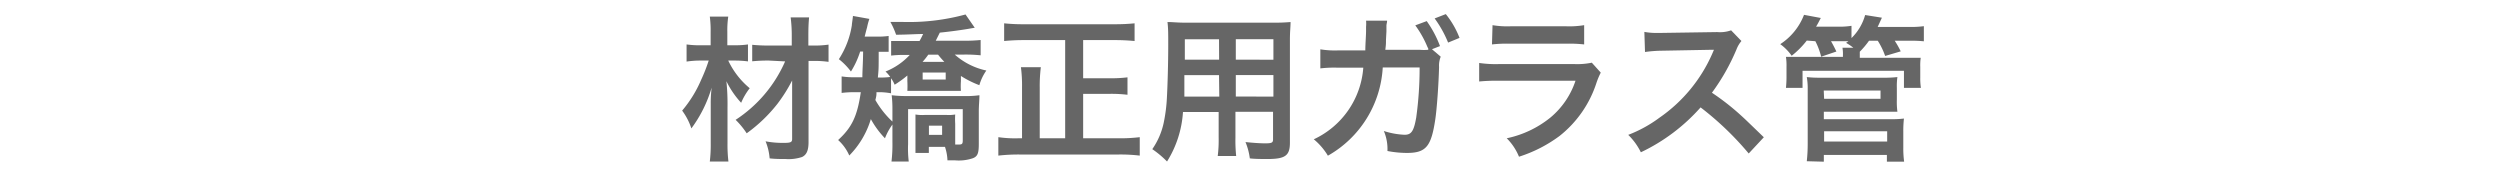 <svg xmlns="http://www.w3.org/2000/svg" id="&#x30EC;&#x30A4;&#x30E4;&#x30FC;_1" data-name="&#x30EC;&#x30A4;&#x30E4;&#x30FC; 1" viewBox="0 0 271.2 19.03"><defs><style>.cls-1{fill:#666;}</style></defs><path class="cls-1" d="M79,6.57a8.7,8.7,0,0,0,2.33,3,7,7,0,0,0-.93,1.58,9.66,9.66,0,0,1-1.6-2.34,23.84,23.84,0,0,1,.12,2.82v3.89a15.48,15.48,0,0,0,.1,2H77a15.37,15.37,0,0,0,.1-2V12.18c0-.64,0-.64,0-.93a14.13,14.13,0,0,1,.1-1.75A14,14,0,0,1,75,13.93,6.82,6.82,0,0,0,74,12a13.1,13.1,0,0,0,2.06-3.34,17.91,17.91,0,0,0,.82-2.09h-.85a10,10,0,0,0-1.55.11V4.82a10.06,10.06,0,0,0,1.61.09h1V3.46A11.46,11.46,0,0,0,77,1.8h2a10.57,10.57,0,0,0-.1,1.66V4.91h.92a9,9,0,0,0,1.32-.09V6.66a11.22,11.22,0,0,0-1.31-.09Zm4.42,0a16.73,16.73,0,0,0-1.82.08V4.86a17.7,17.7,0,0,0,1.84.08h2.45V3.89a15.24,15.24,0,0,0-.12-2h2c-.06.61-.08,1.24-.08,2V4.94h.51a10.35,10.35,0,0,0,1.68-.1V6.71a10.77,10.77,0,0,0-1.68-.1h-.49l0,8.79c0,.92-.21,1.39-.7,1.63a4.61,4.61,0,0,1-1.8.22c-.56,0-1.12,0-1.72-.07a6.17,6.17,0,0,0-.44-1.85A10,10,0,0,0,85,15.5c.78,0,.93-.07.93-.43l0-6.34a16.79,16.79,0,0,1-1.6,2.54A16.37,16.37,0,0,1,81,14.46,8.6,8.6,0,0,0,79.8,13a14.48,14.48,0,0,0,5.37-6.34Z"></path><path class="cls-1" d="M93.31,5.59a9.23,9.23,0,0,1-1,2.17A7,7,0,0,0,91,6.42a9.42,9.42,0,0,0,1.41-3.69c0-.17.07-.51.12-1l1.78.32a6.79,6.79,0,0,0-.25.92c-.07.25-.12.44-.26,1h1.31a7.92,7.92,0,0,0,1.29-.07V5.62c-.34,0-.52,0-1.08,0,0,1.85,0,1.85-.09,2.79h.34a7.18,7.18,0,0,0,1-.06,3.12,3.12,0,0,0-.51-.59,7.21,7.21,0,0,0,2.63-1.8h-.52a11.31,11.31,0,0,0-1.5.07V4.45c.49,0,.77,0,1.46,0h1.62c.17-.3.25-.46.39-.76-.82,0-1.41.06-2.93.08a8.7,8.7,0,0,0-.62-1.39l1.3,0a23.37,23.37,0,0,0,6.85-.81l1,1.44-.42.07c-.92.17-2.28.35-3.37.46l-.44.88h3a17,17,0,0,0,1.87-.08V6a15.59,15.59,0,0,0-1.81-.08h-1A7.52,7.52,0,0,0,107,7.65a5.24,5.24,0,0,0-.76,1.59,10.76,10.76,0,0,1-2-1V8.8a7.59,7.59,0,0,0,0,1.06c-.33,0-.63,0-1.18,0H99.6c-.53,0-.85,0-1.17,0a9.89,9.89,0,0,0,0-1.06V8.19a11,11,0,0,1-1.38,1,3,3,0,0,0-.39-.7v1.63A7.49,7.49,0,0,0,95.54,10h-.46c0,.29,0,.4-.12.85a10,10,0,0,0,1.85,2.34V11.78a12.27,12.27,0,0,0-.08-1.45,13.18,13.18,0,0,0,1.68.09h6.12a10.66,10.66,0,0,0,1.72-.09c0,.48-.07,1.12-.07,1.74v3.57c0,1-.14,1.32-.63,1.52a4.76,4.76,0,0,1-2,.23c-.17,0-.43,0-.77,0a5.16,5.16,0,0,0-.27-1.46h-1.75v.66H99.31c0-.24,0-.73,0-1.12V13.51c0-.51,0-.78,0-1.09a4.26,4.26,0,0,0,1,.05h2.38a4,4,0,0,0,.93-.05,8.35,8.35,0,0,0,0,1v2.26H104c.37,0,.44-.07.44-.46V11.84H98.51v3.8a11.65,11.65,0,0,0,.07,1.88H96.71a15.83,15.83,0,0,0,.1-2.14V13.51A6.5,6.5,0,0,0,96,15a9.73,9.73,0,0,1-1.53-2.08,9.5,9.5,0,0,1-2.34,3.95,4.87,4.87,0,0,0-1.21-1.68C92.41,13.83,93,12.61,93.38,10h-.75a11.06,11.06,0,0,0-1.33.08V8.29a8.63,8.63,0,0,0,1.45.09h.8c0-.79.07-1.45.08-2.79Zm7.39.34a7.59,7.59,0,0,1-.62.78h2.36c-.27-.29-.41-.44-.68-.78Zm-.61,2.7h2.5V7.87h-2.5Zm.68,6h1.43v-1h-1.43Z"></path><path class="cls-1" d="M115.55,4.35h-4.46a21.17,21.17,0,0,0-2.16.1V2.53a19.54,19.54,0,0,0,2.15.1h9.84a20.9,20.9,0,0,0,2.16-.1V4.45a21.3,21.3,0,0,0-2.16-.1H117.5V8.49h2.91a14.21,14.21,0,0,0,1.9-.1v1.89a14.72,14.72,0,0,0-1.9-.1H117.5V15h3.89a17.07,17.07,0,0,0,2.25-.12v2a17.94,17.94,0,0,0-2.23-.12H110.55a19.73,19.73,0,0,0-2.25.12v-2a12.59,12.59,0,0,0,2.21.12h.36V9.5a15.61,15.61,0,0,0-.12-2.21h2.16a16.61,16.61,0,0,0-.12,2.19V15h2.76Z"></path><path class="cls-1" d="M128.33,12.15a11.48,11.48,0,0,1-1.73,5.37A10.45,10.45,0,0,0,125,16.18a7.85,7.85,0,0,0,1.24-2.87,17.21,17.21,0,0,0,.34-2.6c.08-1.43.15-3.85.15-5.85,0-1.23,0-1.77-.08-2.47.59,0,1,.07,2,.07h9.54A18.9,18.9,0,0,0,140,2.39c0,.58-.07,1-.07,1.92V15.48c0,1.41-.51,1.77-2.44,1.77-.53,0-1.4,0-1.91-.07a6.87,6.87,0,0,0-.47-1.77c.85.09,1.59.14,2.14.14.7,0,.85-.07.85-.42v-3h-4.08v2.79a16.62,16.62,0,0,0,.08,2h-2a13.71,13.71,0,0,0,.1-2V12.15Zm3.91-4h-3.76c0,.49,0,.83,0,1.07,0,.8,0,.92,0,1.26h3.79Zm0-3.89h-3.71V6.47h3.72Zm5.9,2.22V4.25h-4.08V6.47Zm0,4V8.14h-4.08v2.33Z"></path><path class="cls-1" d="M156.29,6.15a2.56,2.56,0,0,0-.18,1.12c-.05,1.92-.24,4.56-.41,5.68-.44,2.94-1,3.64-3.08,3.64a11.07,11.07,0,0,1-2.11-.21,5,5,0,0,0-.39-2.17,8.34,8.34,0,0,0,2.25.41c.73,0,1-.38,1.26-1.86A39,39,0,0,0,154,7.32h-4a11.74,11.74,0,0,1-5.95,9.57,6.92,6.92,0,0,0-1.53-1.78,9.31,9.31,0,0,0,5.37-7.77h-2.82a12.93,12.93,0,0,0-1.84.08V5.35a9.63,9.63,0,0,0,1.88.12l3,0c0-.63.08-1.63.08-2.12V2.9a3.52,3.52,0,0,0,0-.66l2.28,0c0,.24-.05.27-.07.54,0,.11,0,.19,0,.31v.32l-.05.92c0,.46,0,.48-.07,1.07H154a5,5,0,0,0,.94,0l0-.13-.09-.17a11.13,11.13,0,0,0-1.32-2.35l1.24-.46A11.6,11.6,0,0,1,156.21,5l-.87.34Zm.8-1.53A12.11,12.11,0,0,0,155.63,2l1.21-.47a9.61,9.61,0,0,1,1.49,2.58Z"></path><path class="cls-1" d="M173.65,7.88A7.86,7.86,0,0,0,173.18,9a12.06,12.06,0,0,1-4,5.75A14.94,14.94,0,0,1,164.78,17a6,6,0,0,0-1.33-2,11.15,11.15,0,0,0,4.73-2.24,8.78,8.78,0,0,0,2.73-4h-8.27a19.34,19.34,0,0,0-2.18.08V6.83a12.26,12.26,0,0,0,2.21.12h8.09a7.83,7.83,0,0,0,1.92-.15ZM161.91,2.73a9.7,9.7,0,0,0,2,.12h5.94a9.87,9.87,0,0,0,2-.12V4.82a14.61,14.61,0,0,0-2-.08h-6a14.44,14.44,0,0,0-2,.08Z"></path><path class="cls-1" d="M189.7,16.65a32.85,32.85,0,0,0-5.22-5A20.2,20.2,0,0,1,178,16.52a6.87,6.87,0,0,0-1.37-1.89,14.14,14.14,0,0,0,3.4-1.87,16.47,16.47,0,0,0,5.71-6.92l.19-.44c-.28,0-.28,0-5.63.1a14.45,14.45,0,0,0-1.85.14l-.07-2.18a7,7,0,0,0,1.49.11h.41l6-.09a3.6,3.6,0,0,0,1.51-.19l1.12,1.16a3.14,3.14,0,0,0-.54.92,22.87,22.87,0,0,1-2.66,4.69,26.21,26.21,0,0,1,3.15,2.46c.42.38.42.38,2.48,2.37Z"></path><path class="cls-1" d="M196,4.4a9.45,9.45,0,0,1-1.64,1.65,5.27,5.27,0,0,0-1.24-1.26,6.62,6.62,0,0,0,2.58-3.18l1.82.34c-.24.46-.31.61-.51.94h2.33a8,8,0,0,0,1.51-.09V4.13a5.57,5.57,0,0,0,1.48-2.5l1.82.29-.46,1h3.35a10.44,10.44,0,0,0,1.66-.08V4.48a13.43,13.43,0,0,0-1.58-.06h-1.58a10.12,10.12,0,0,1,.65,1.15l-1.69.5a7.82,7.82,0,0,0-.8-1.65h-.95a9.3,9.3,0,0,1-1,1.19V6l0,.27h4.78c1,0,1.27,0,1.83,0a5.84,5.84,0,0,0-.05,1V8.41a6.7,6.7,0,0,0,.07,1.12h-1.84V7.68h-11V9.53h-1.8a11.11,11.11,0,0,0,.06-1.12V7.25a6.35,6.35,0,0,0-.06-1.08c.51,0,.8,0,1.78,0h4.4V6a3.9,3.9,0,0,0-.05-.82h1.18a5.45,5.45,0,0,0-.79-.53l.26-.18c-.29,0-.48,0-.77,0h-1.12c.27.48.38.7.58,1.12l-1.65.56a7.72,7.72,0,0,0-.63-1.68ZM196,17.49a17.13,17.13,0,0,0,.1-1.89V9.48A6.86,6.86,0,0,0,196,8.36a11.65,11.65,0,0,0,1.43.07h6.93a11.82,11.82,0,0,0,1.47-.07,6.78,6.78,0,0,0-.06,1.16v1.27a8.35,8.35,0,0,0,.06,1.33c-.43,0-.82,0-1.4,0h-6.58v.81h7.3a10.35,10.35,0,0,0,1.39-.07,11.74,11.74,0,0,0-.07,1.41v1.72a10.78,10.78,0,0,0,.09,1.55h-1.87v-.73h-6.84v.73Zm1.88-6.77H204v-.9h-6.16Zm0,4.63h6.84V14.24h-6.84Z"></path></svg>